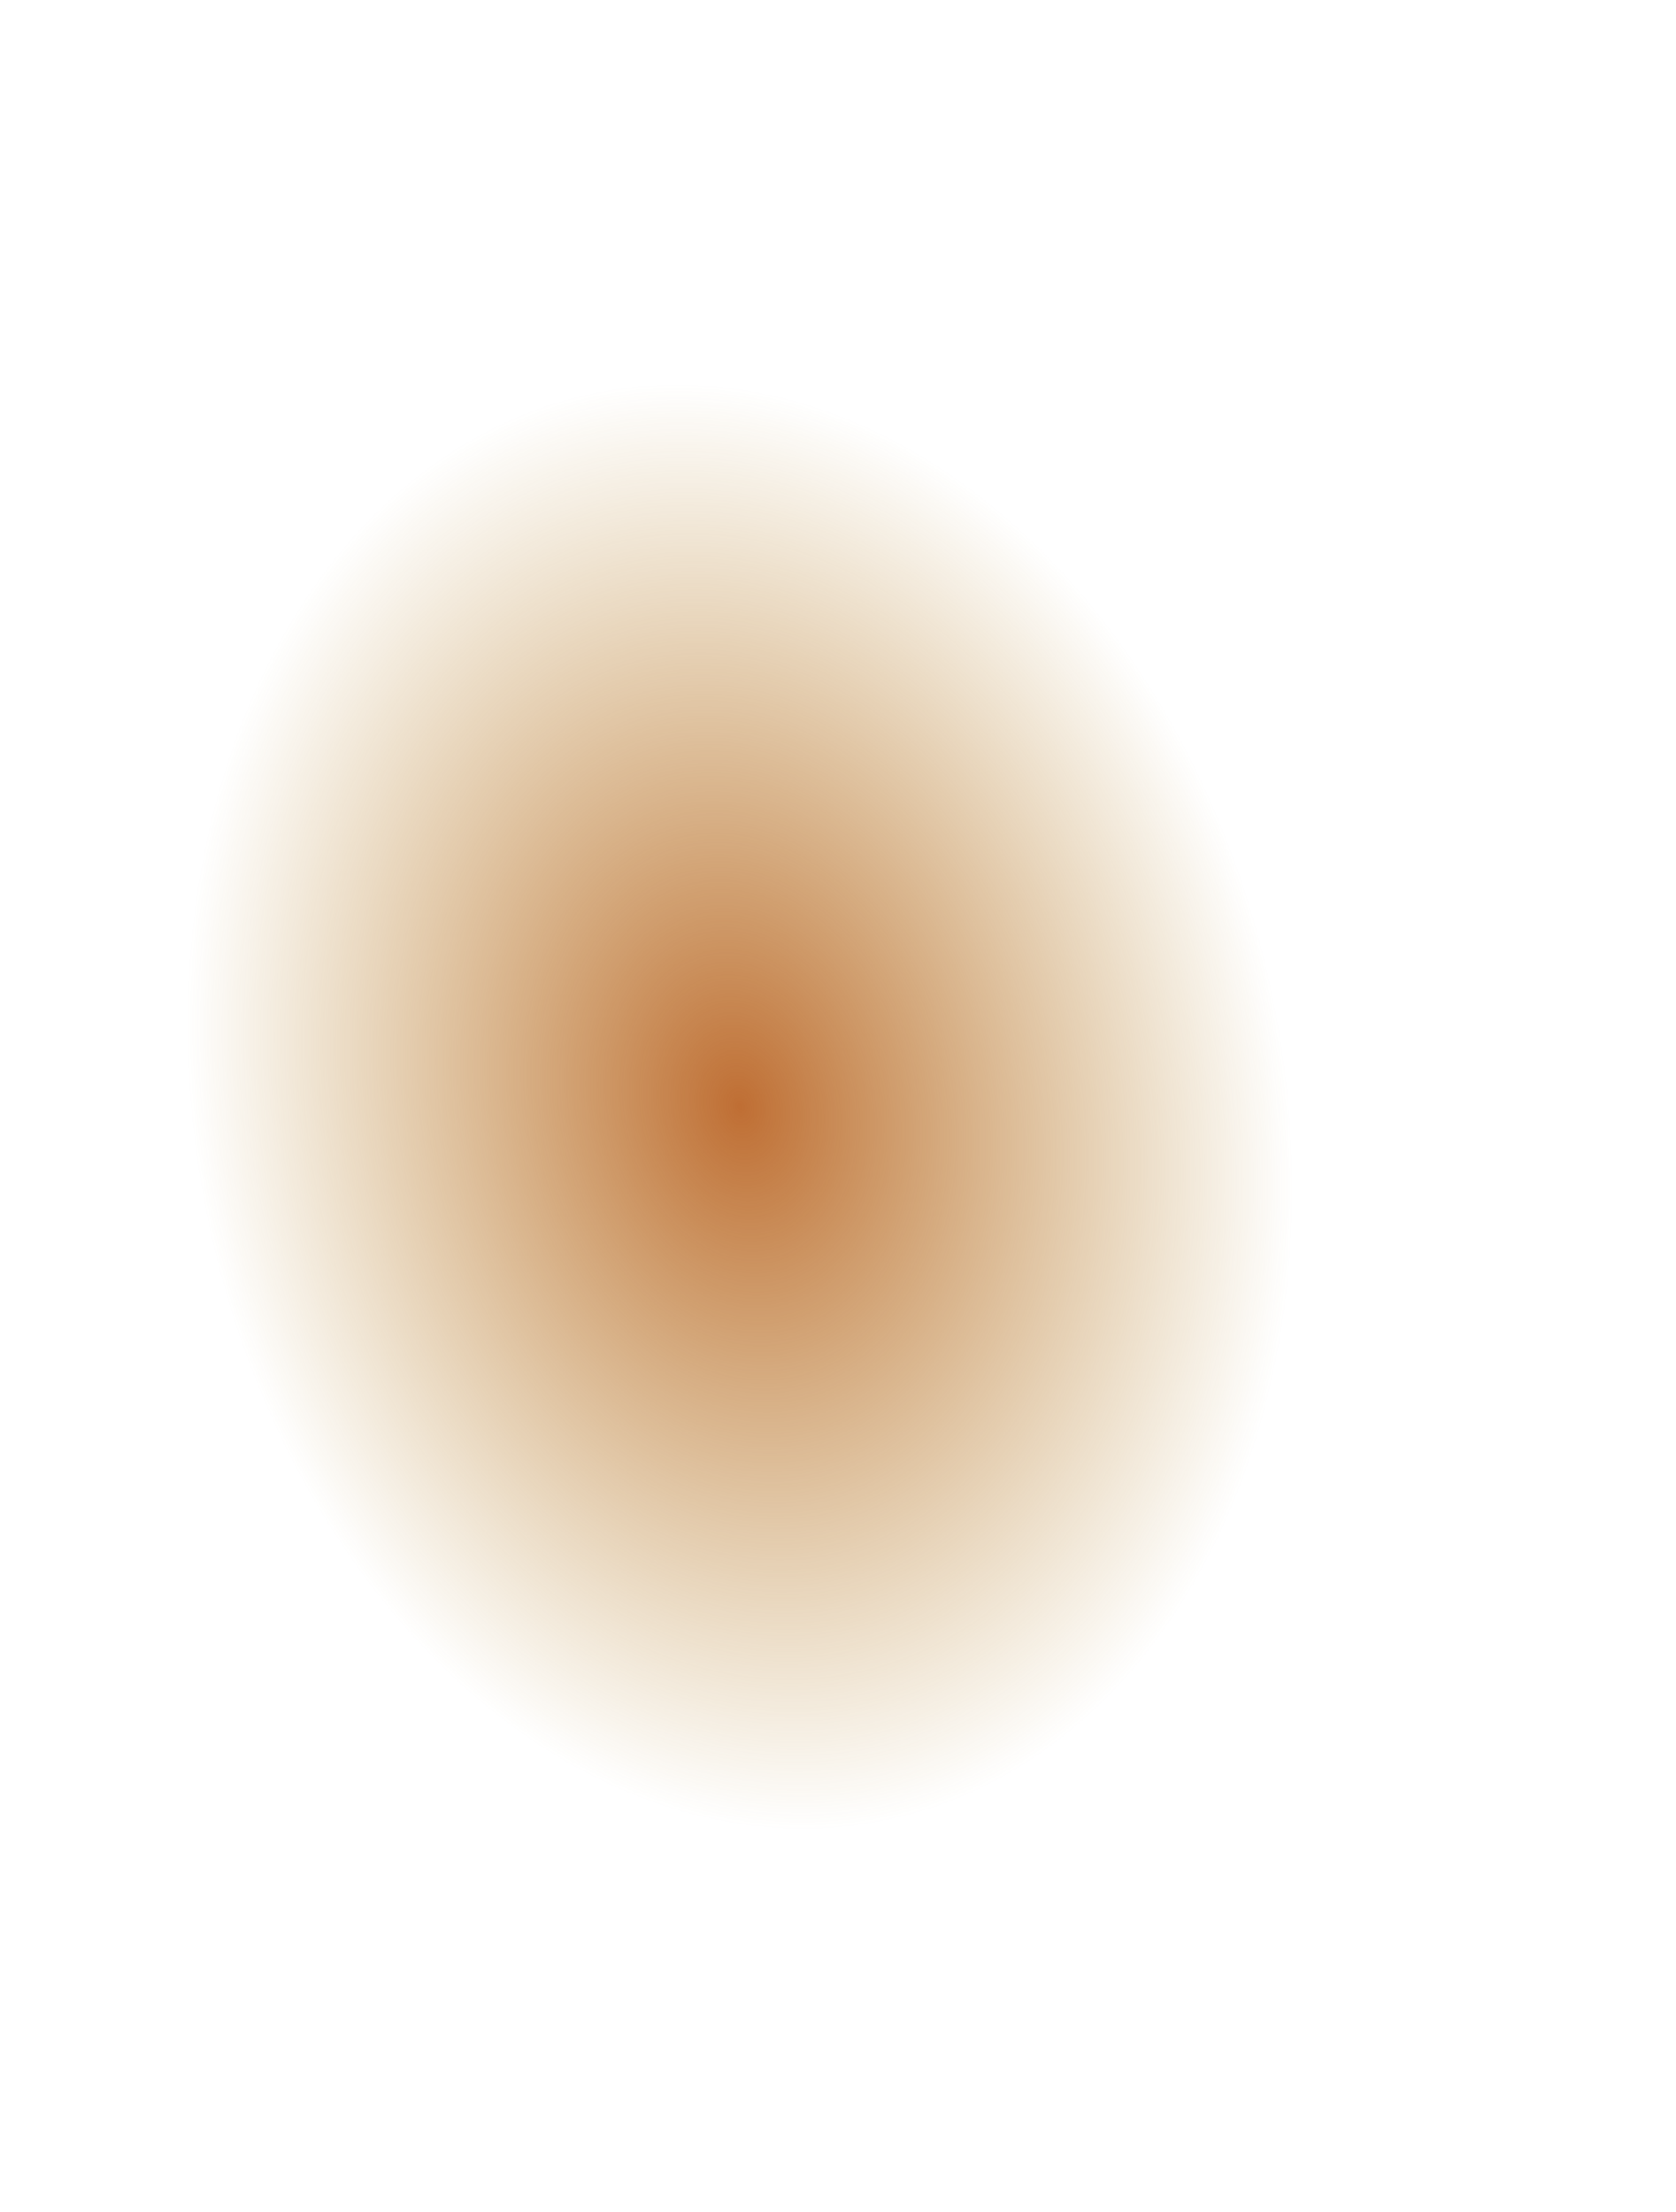 <?xml version="1.0" encoding="UTF-8"?> <svg xmlns="http://www.w3.org/2000/svg" width="885" height="1168" viewBox="0 0 885 1168" fill="none"> <g filter="url(#filter0_f_619_1302)"> <ellipse cx="390.715" cy="584.265" rx="386.721" ry="288.85" transform="rotate(-101.422 390.715 584.265)" fill="url(#paint0_radial_619_1302)" fill-opacity="0.9"></ellipse> </g> <defs> <filter id="filter0_f_619_1302" x="-102.663" y="0.858" width="986.755" height="1166.81" filterUnits="userSpaceOnUse" color-interpolation-filters="sRGB"> <feFlood flood-opacity="0" result="BackgroundImageFix"></feFlood> <feBlend mode="normal" in="SourceGraphic" in2="BackgroundImageFix" result="shape"></feBlend> <feGaussianBlur stdDeviation="100" result="effect1_foregroundBlur_619_1302"></feGaussianBlur> </filter> <radialGradient id="paint0_radial_619_1302" cx="0" cy="0" r="1" gradientUnits="userSpaceOnUse" gradientTransform="translate(390.714 584.265) rotate(90) scale(288.85 386.721)"> <stop stop-color="#B85E1D"></stop> <stop offset="1" stop-color="#B07E1D" stop-opacity="0"></stop> </radialGradient> </defs> </svg> 